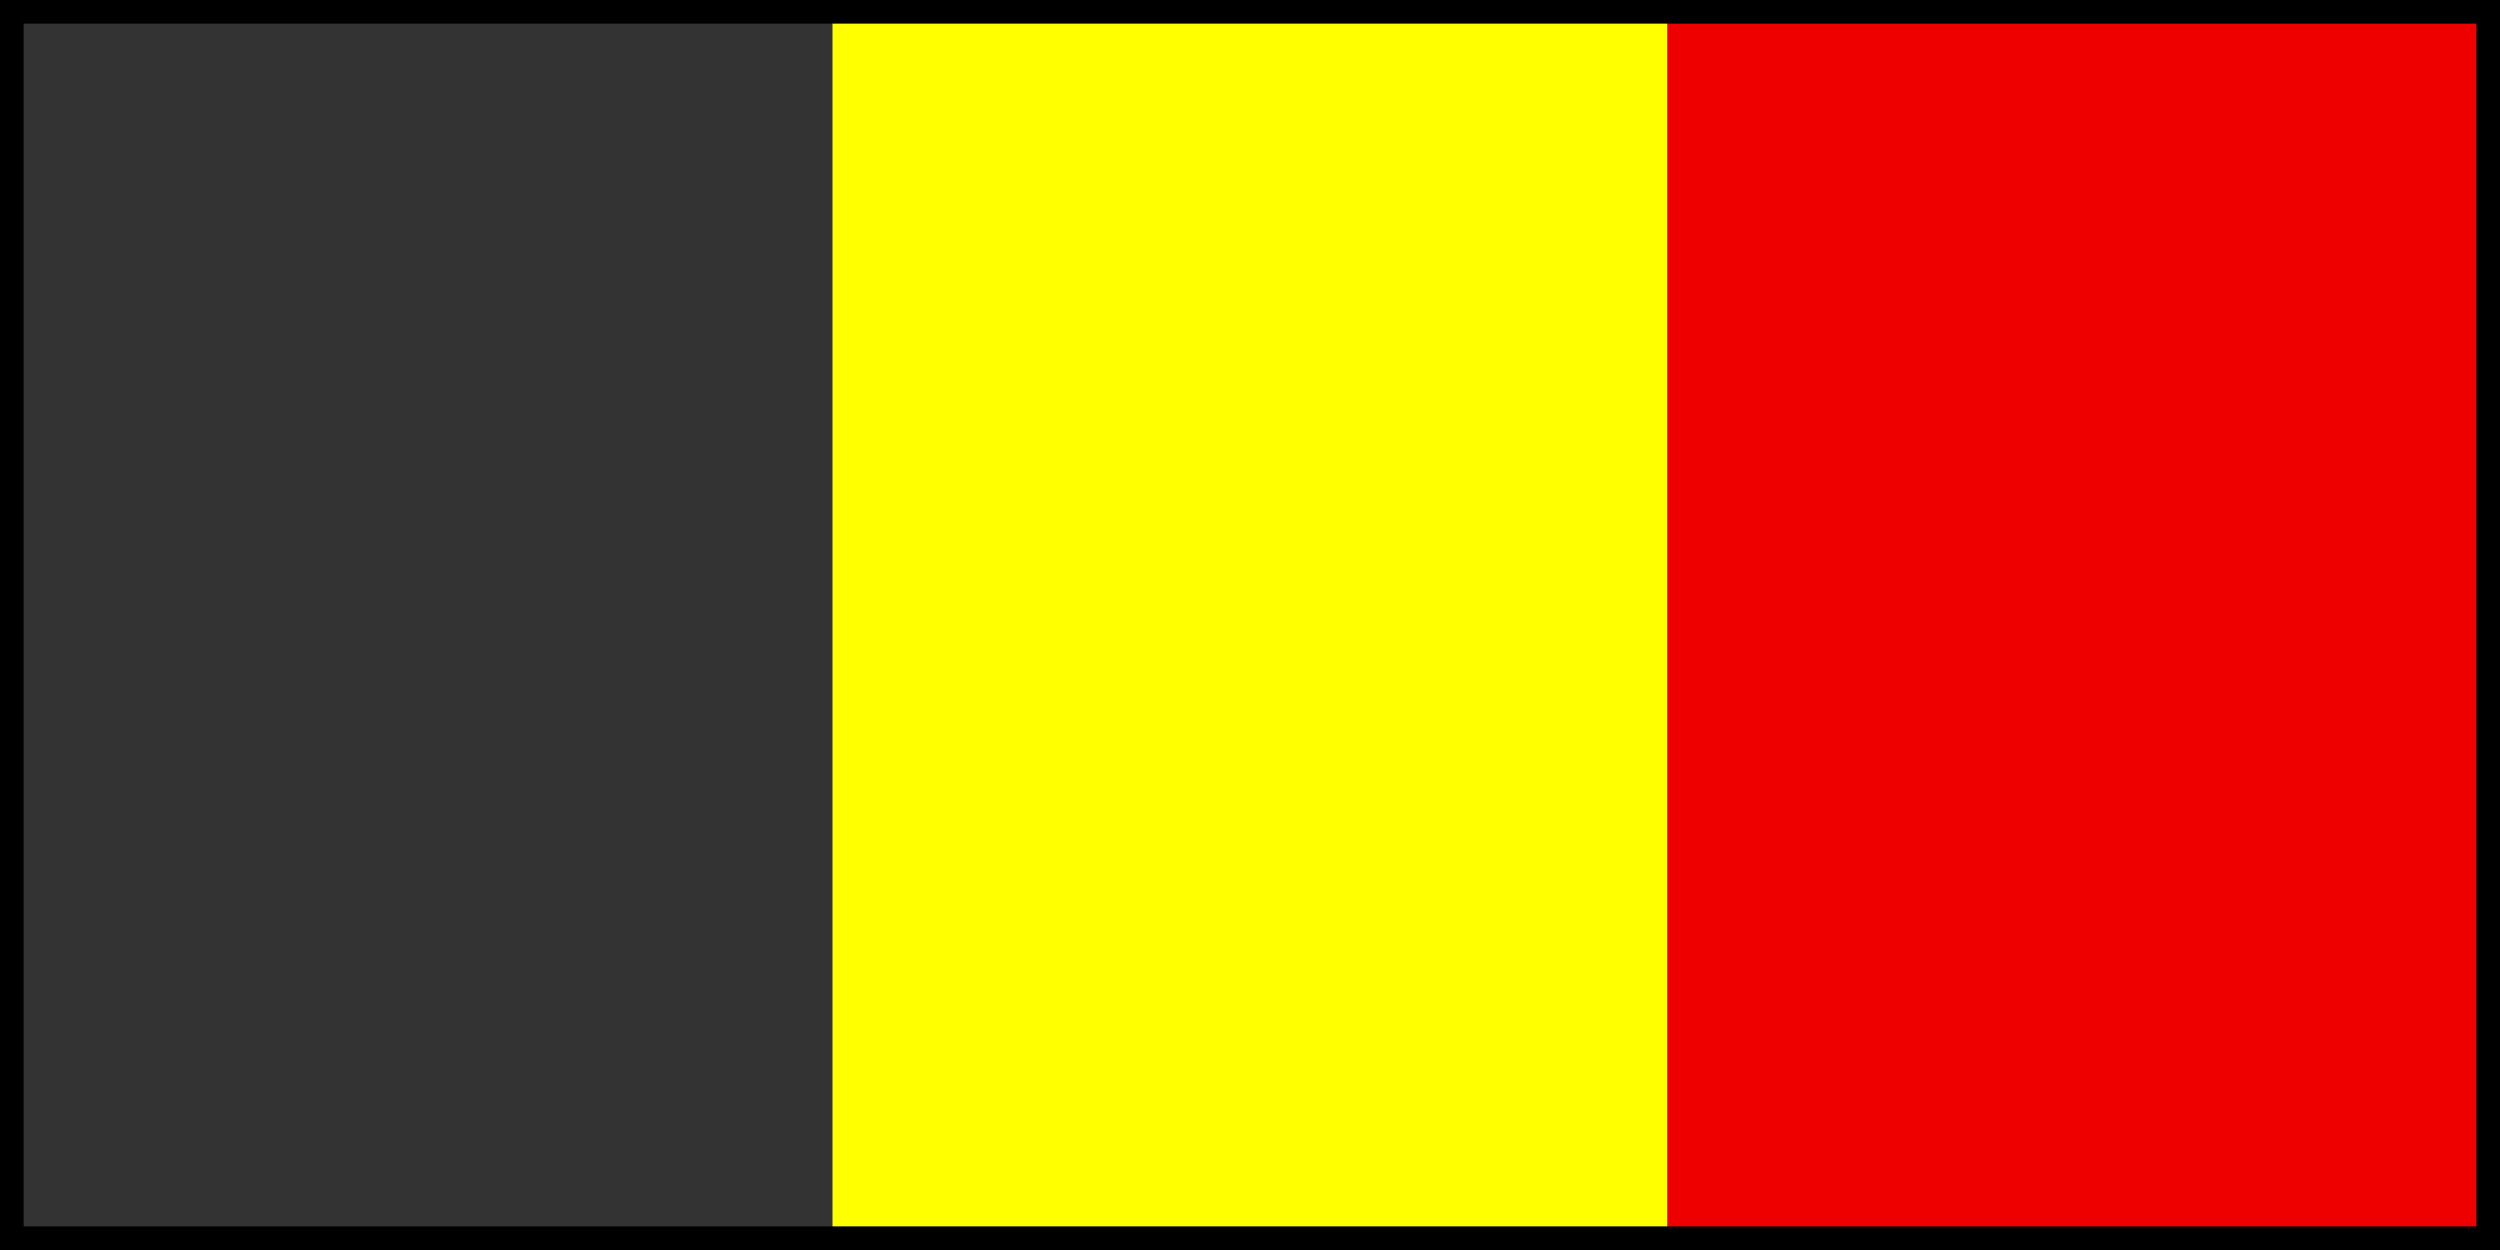 




<svg
   width="1000"
   height="500"
   viewBox="0 0 264.583 132.292"
   version="1.1"
   id="svg5414"
   inkscape:version="1.2.1 (9c6d41e410, 2022-07-14)"
   sodipodi:docname="fr.svg"
   xmlns:inkscape="http://www.inkscape.org/namespaces/inkscape"
   xmlns:sodipodi="http://sodipodi.sourceforge.net/DTD/sodipodi-0.dtd"
   xmlns="http://www.w3.org/2000/svg"
   xmlns:svg="http://www.w3.org/2000/svg">
  <rect x="0" y="0" width="264.583" height="132.292" fill="#333333" stroke="none"/>
  <sodipodi:namedview
     id="namedview5416"
     pagecolor="#ffffff"
     bordercolor="#000000"
     borderopacity="0.25"
     inkscape:showpageshadow="2"
     inkscape:pageopacity="0.0"
     inkscape:pagecheckerboard="0"
     inkscape:deskcolor="#d1d1d1"
     inkscape:document-units="mm"
     showgrid="false"
     inkscape:zoom="0.2102413"
     inkscape:cx="95.128787"
     inkscape:cy="561.25984"
     inkscape:window-width="1920"
     inkscape:window-height="1137"
     inkscape:window-x="-8"
     inkscape:window-y="-8"
     inkscape:window-maximized="1"
     inkscape:current-layer="layer1" />
  <defs
     id="defs5411" />
  <g
     inkscape:label="Layer 1"
     inkscape:groupmode="layer"
     id="layer1">
	
	<rect
       style="fill:;fill-opacity:1;stroke-width:10.731;stop-color:#000000"
       id="rect4991"
       width="88.106"
       height="132.292"
       x="0"
       y="0" />

	<rect
       style="fill:#FFFF00;fill-opacity:1;stroke-width:10.747;stop-color:#000000"
       id="rect4991-5"
       width="88.371"
       height="132.292"
       x="88.106"
       y="0" />
   
   <rect
       style="fill:#EE0000;fill-opacity:1;stroke-width:10.731;stop-color:#000000"
       id="rect4991-6"
       width="88.106"
       height="132.292"
       x="176.477"
       y="0" /> 
    
	<rect
       style="fill:none;stroke-width:5;stop-color:#444444;stroke:#000000"
       id="rect6704"
       width="264.583"
       height="132.292"
       x="0"
       y="0" />
  </g>
</svg>